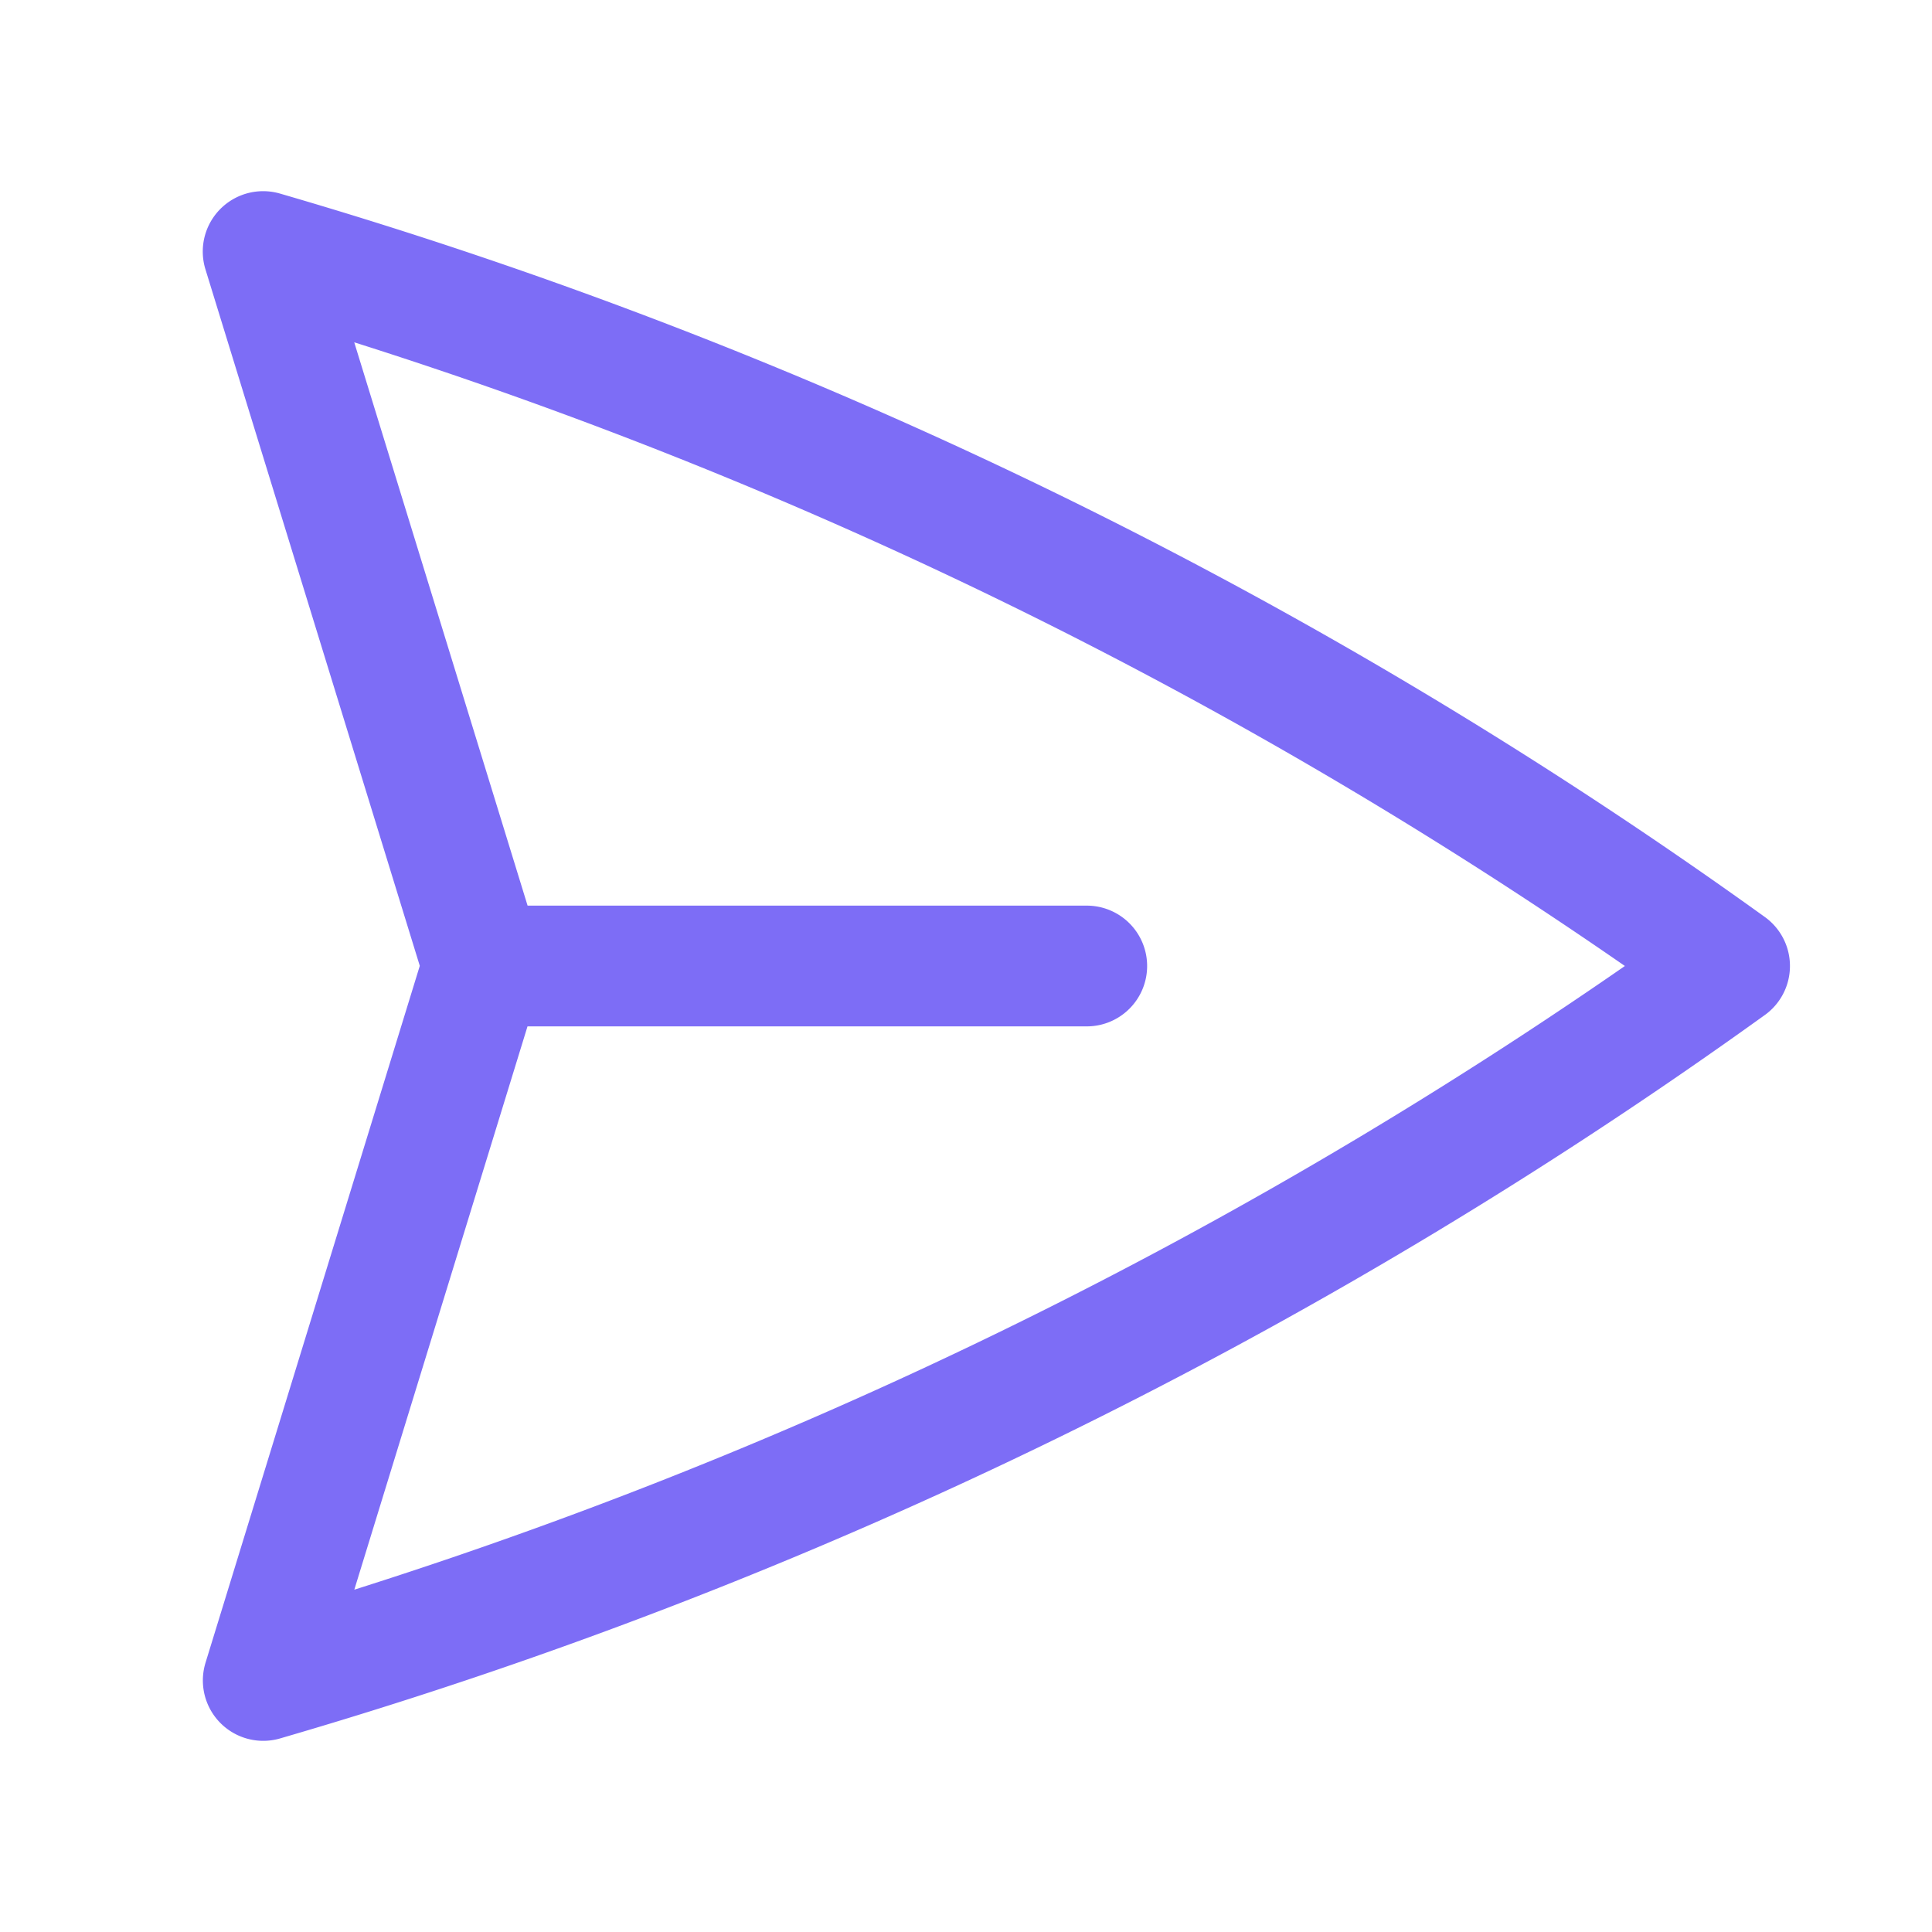 <svg xmlns="http://www.w3.org/2000/svg" viewBox="0 0 40 40" fill="none">
  <path stroke="#7D6DF6" stroke-linecap="round" stroke-linejoin="round" stroke-width="2.5" d="M10 20L5.448 5.208A99.612 99.612 0 0135.809 20 99.615 99.615 0 015.45 34.792L9.998 20zm0 0h12.5"/>
</svg>